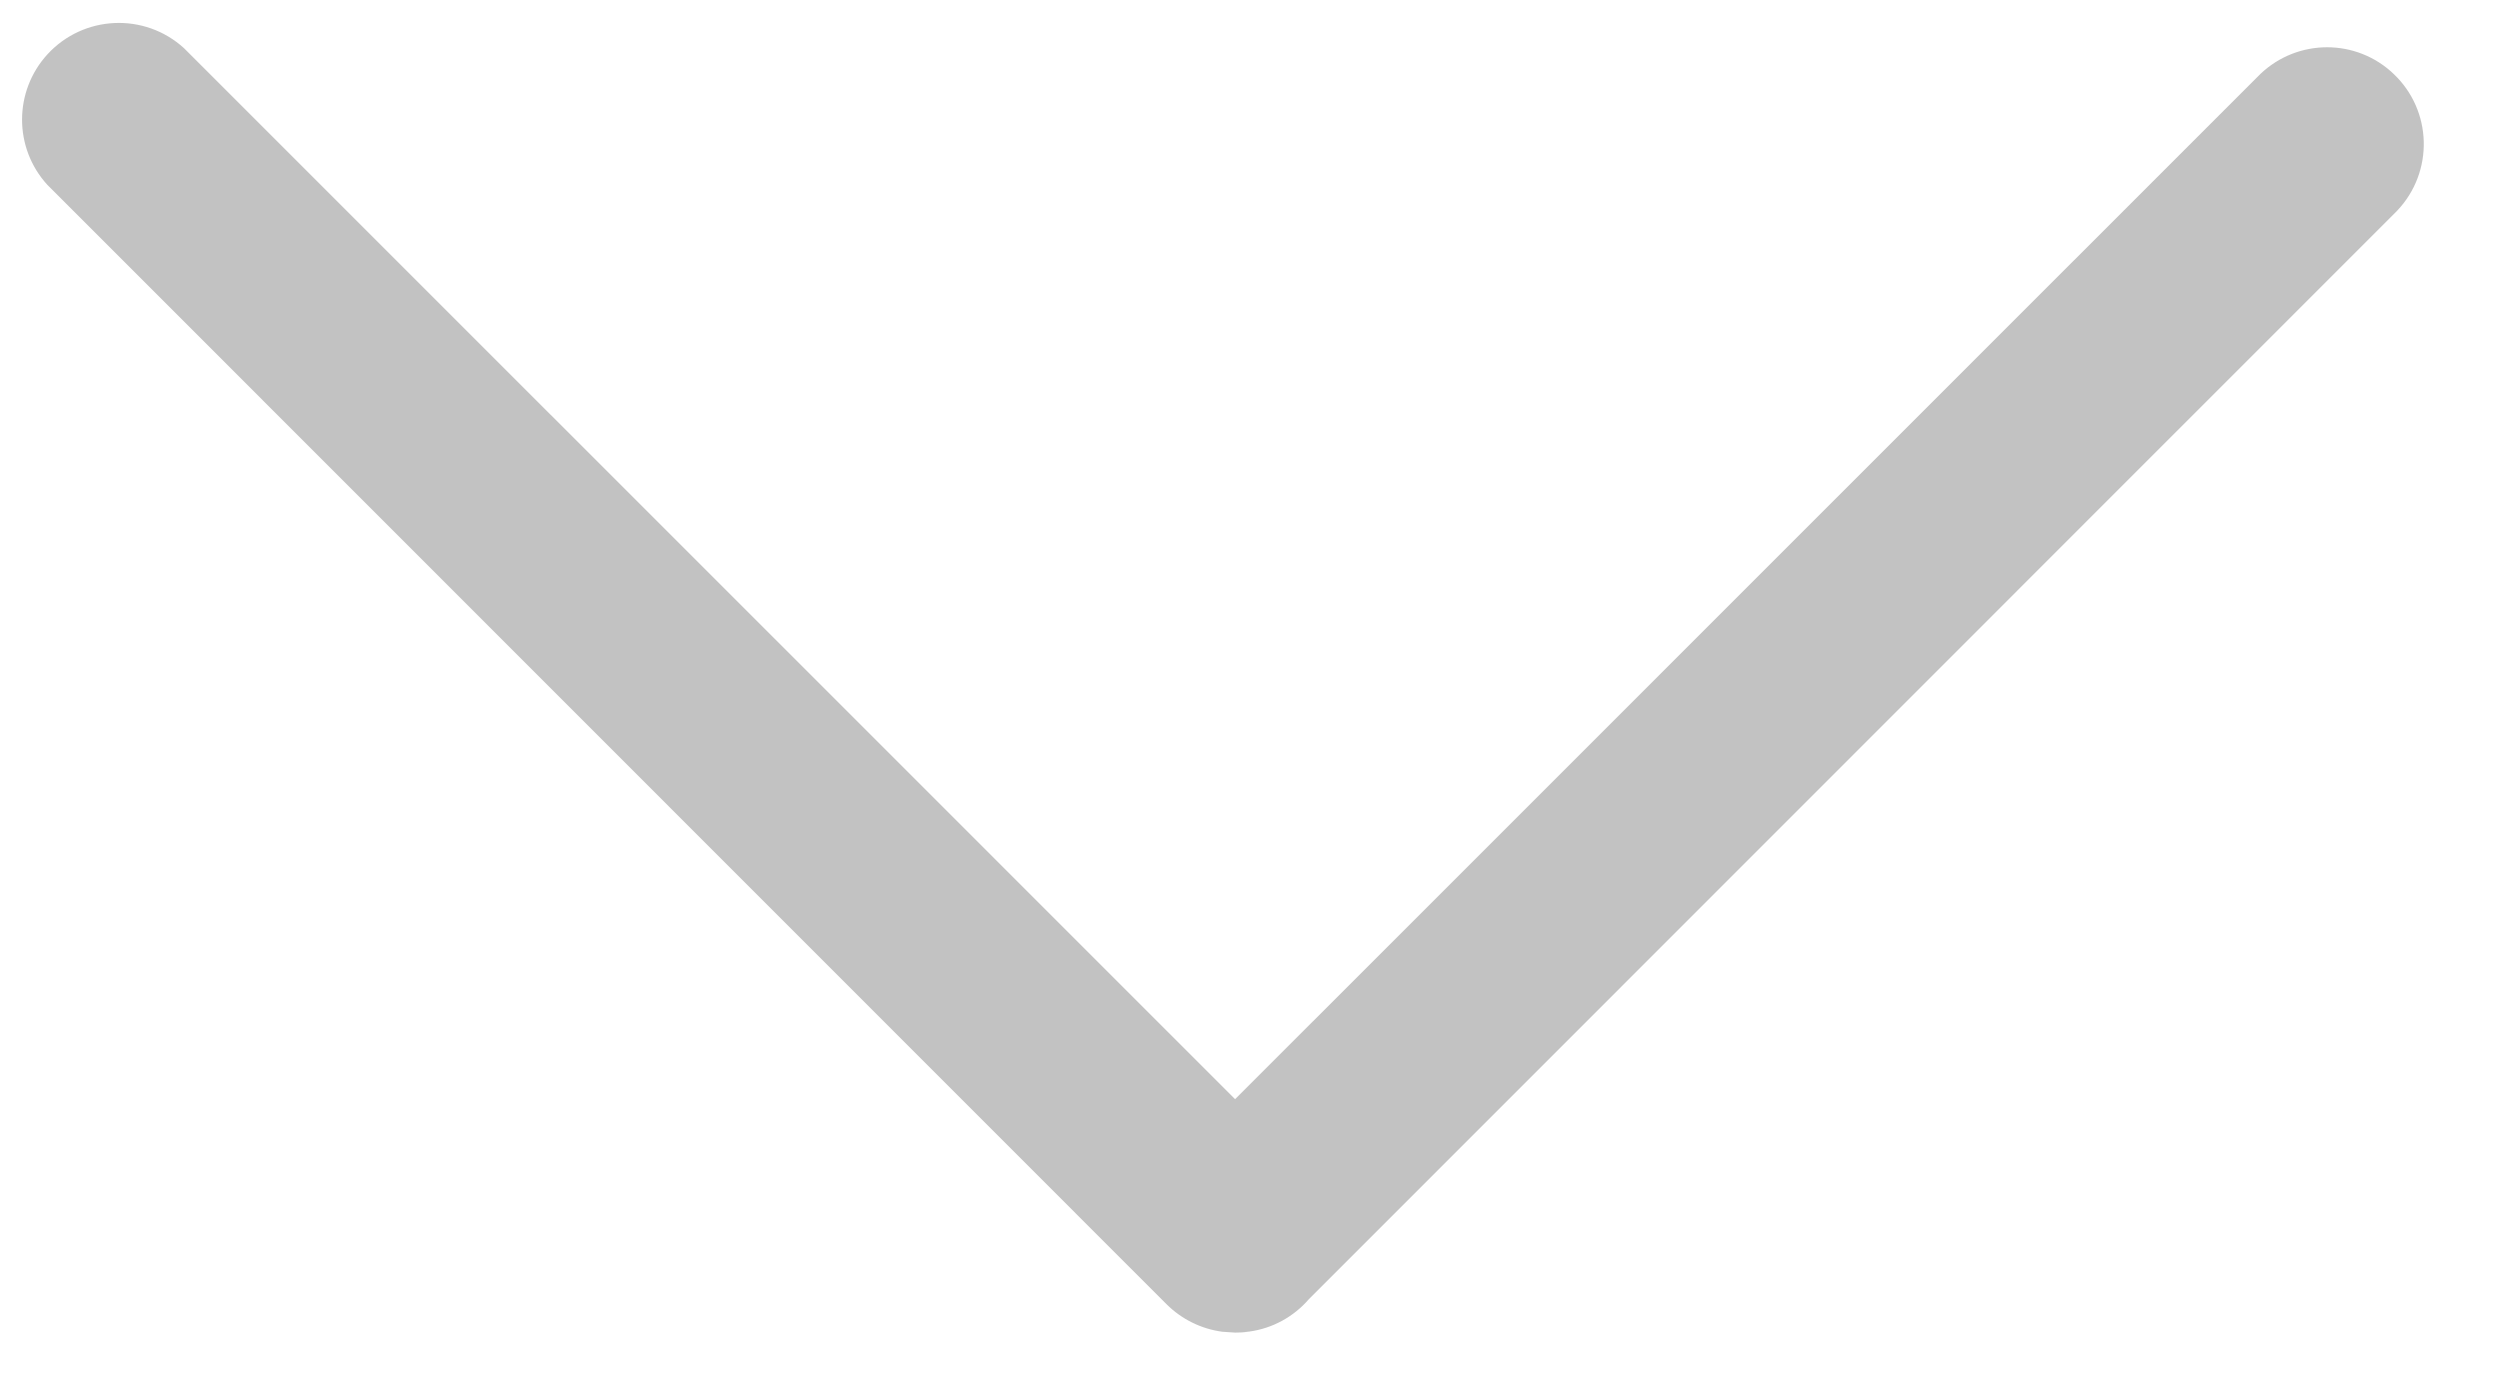 <?xml version="1.0" encoding="UTF-8"?>
<svg width="27px" height="15px" viewBox="0 0 27 15" version="1.1" xmlns="http://www.w3.org/2000/svg" xmlns:xlink="http://www.w3.org/1999/xlink">
    <title>展 开</title>
    <g id="成图修改1.0" stroke="none" stroke-width="1" fill="none" fill-rule="evenodd" opacity="0.3">
        <g id="离开后页面展开3级" transform="translate(-362, -959)" fill="#333333" fill-rule="nonzero">
            <g id="编组" transform="translate(0, 938)">
                <g id="展-开" transform="translate(362, 21)">
                    <path d="M13.34,0.248 C13.384,0.248 13.428,0.25 13.47,0.255 L13.34,0.248 C13.391,0.248 13.442,0.252 13.492,0.259 C13.748,0.294 13.974,0.422 14.135,0.608 L25.89,12.365 C26.287,12.784 26.27,13.445 25.851,13.842 C25.448,14.226 24.815,14.225 24.412,13.841 L13.339,2.769 L1.988,14.119 C1.562,14.508 0.902,14.478 0.512,14.053 C0.147,13.653 0.147,13.042 0.512,12.643 L12.599,0.554 C12.763,0.391 12.975,0.287 13.202,0.257 L13.34,0.248 Z" id="形状结合" transform="translate(13.208, 7.32) scale(1, -1) translate(-13.208, -7.32) "></path>
                </g>
            </g>
        </g>
    </g>
</svg>